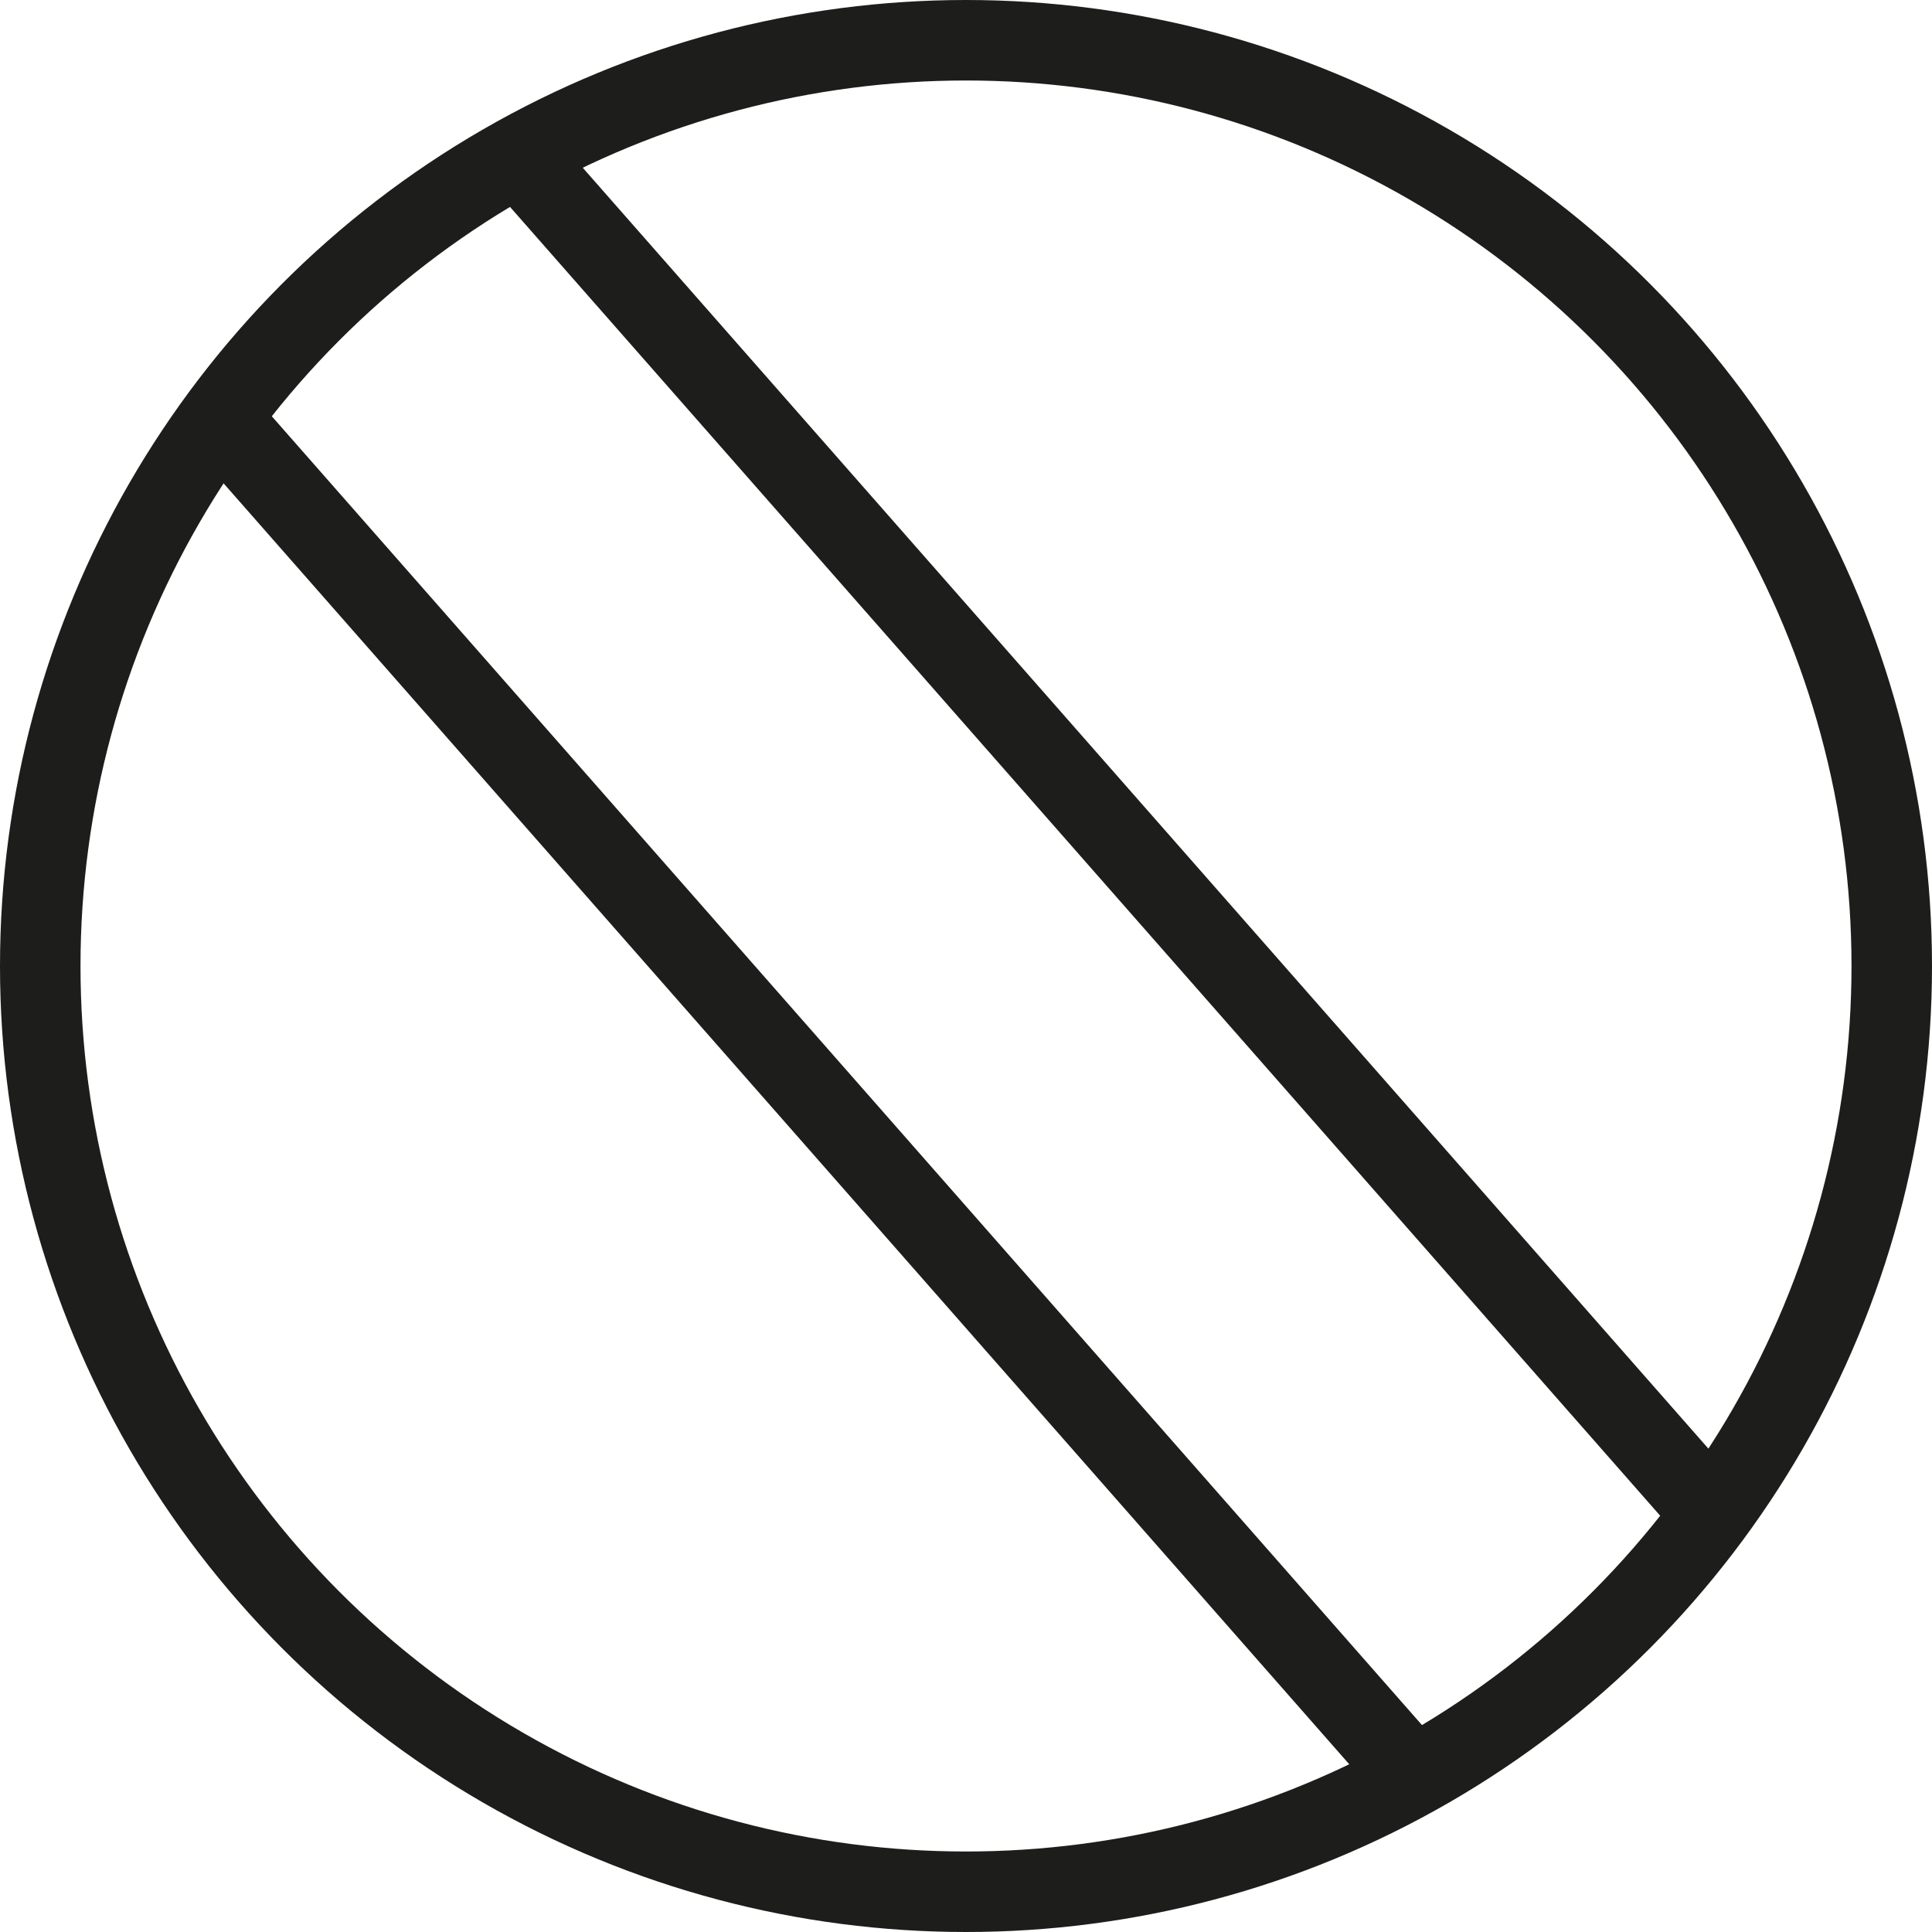 <?xml version="1.0" ?><!-- Uploaded to: SVG Repo, www.svgrepo.com, Generator: SVG Repo Mixer Tools -->
<svg width="800px" height="800px" viewBox="0 0 48 48" data-name="Layer 1" id="Layer_1" xmlns="http://www.w3.org/2000/svg"><defs><style>.cls-1{fill:none;stroke:#1d1d1b;stroke-linecap:round;stroke-linejoin:round;stroke-width:2px;}</style></defs><title/><circle class="cls-1" cx="24" cy="24" r="23"/><line class="cls-1" x1="35" x2="6" y1="44" y2="11"/><line class="cls-1" x1="13" x2="42" y1="4" y2="37"/></svg>